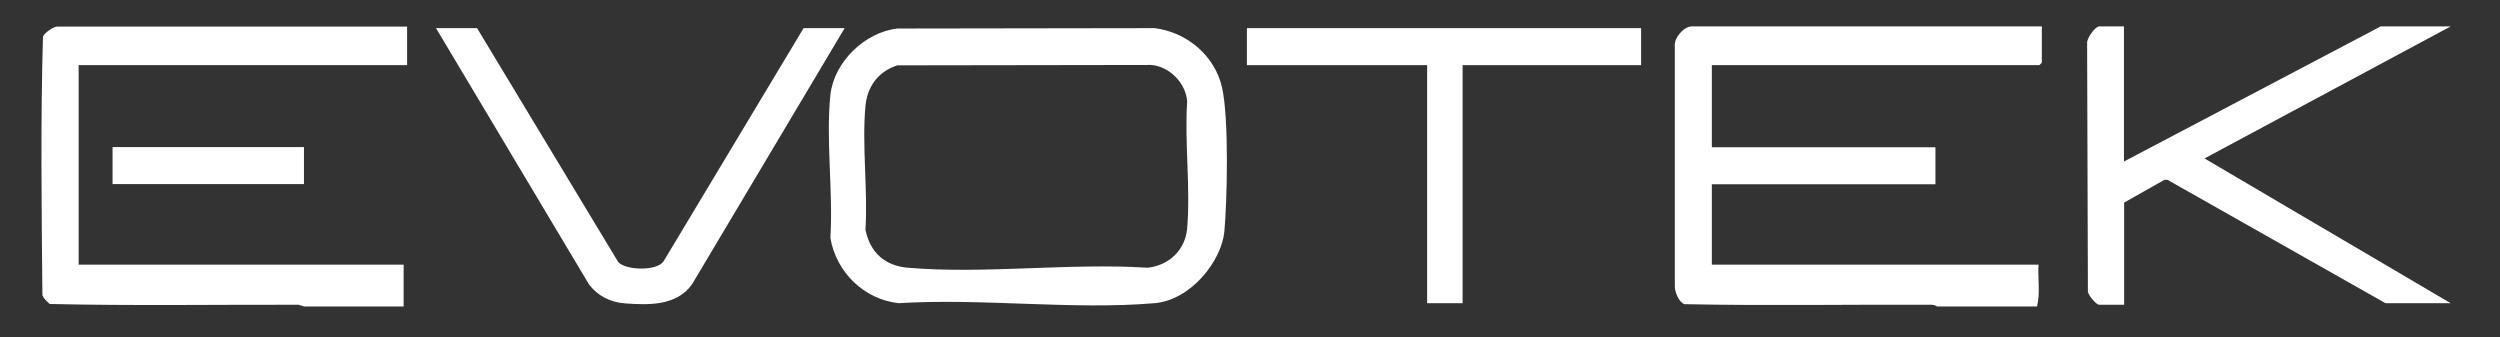 <?xml version="1.0" encoding="UTF-8"?>
<svg id="Layer_1" xmlns="http://www.w3.org/2000/svg" version="1.1" viewBox="0 0 1297 175">
  <rect x="0" y="0" width="1297" height="175" fill="#333333" stroke="none"/>
  <!-- Generator: Adobe Illustrator 29.7.1, SVG Export Plug-In . SVG Version: 2.1.1 Build 8)  -->
  <defs>
    <style>
      .st0 {
        fill: #fff;
      }
    </style>
  </defs>
  <path class="st0" d="M1005,159c-.1,0-1.3-.9-2.8-.9-42.8-.2-85.6.6-128.3-.3-2.9-1-5-6.2-5-9.2V24.1c-.6-4.4,4.7-10.4,8.8-10.4h181.6v18.8c0,0-1.2,1.3-1.3,1.3h-169.9v42.6h116v19.2h-116v41.7h169.5c-.5,7.1,1,14.8-.8,21.7-17.2,0-34.5,0-51.8,0Z"/>
  <path class="st0" d="M157.7,159l-2.8-.9c-43-.1-86.2.6-129.1-.4-1.5-1.3-3-2.7-3.8-4.5-.4-44.6-1-89.7.3-134.2.7-2,5.6-5.2,7.3-5.2h181.6v20H40.8v103.5h168.6v21.7h-51.8Z"/>
  <path class="st0" d="M465.6,14.8l133.3-.2c16.8,2,31.4,14.3,35.1,30.8s2.6,59.6,1.2,74.7-17.2,35.6-36.3,37.2c-42.4,3.6-89.8-2.7-132.7,0-18-2-32.4-16.1-35.4-33.9,1.5-23.7-2.4-50.8,0-74.1,1.8-17,17.8-32.6,34.8-34.5ZM465.5,33.9c-9.8,3.2-15.5,10.8-16.5,21.1-1.9,20.4,1.3,43.5,0,64.2,2.4,11.7,10,18.7,22,19.7,39.7,3.4,84.2-2.6,124.4,0,11.1-1.2,19.5-9.2,20.5-20.4,1.8-21-1.4-44.6,0-66-.8-9.5-9.1-18-18.7-18.8l-131.7.2Z"/>
  <path class="st0" d="M1101.9,13.7v70.1l133.2-70.1h36.3l-127.7,68.5,127.7,75.1h-33.8l-113.1-64h-1.6c0,0-20.9,11.8-20.9,11.8v53h-12.9c-1.7,0-5.5-4.8-5.9-6.7l-.4-129c-.3-2.5,4.2-8.7,6.3-8.7h12.9Z"/>
  <path class="st0" d="M438.2,14.6l-79.3,133.1c-8.1,11-22.2,10.6-34.7,9.7-7.5-.6-14-3.8-18.6-9.8L226.2,14.6h21.3l73.2,121.3c3.6,4.3,20.1,5,23.6-.4L416.9,14.6h21.3Z"/>
  <polygon class="st0" points="851.4 14.6 851.4 33.8 758.8 33.8 758.8 157.3 740.4 157.3 740.4 33.8 646.9 33.8 646.9 14.6 851.4 14.6"/>
  <rect class="st0" x="58.4" y="76.3" width="99.3" height="19.2"/>
</svg>